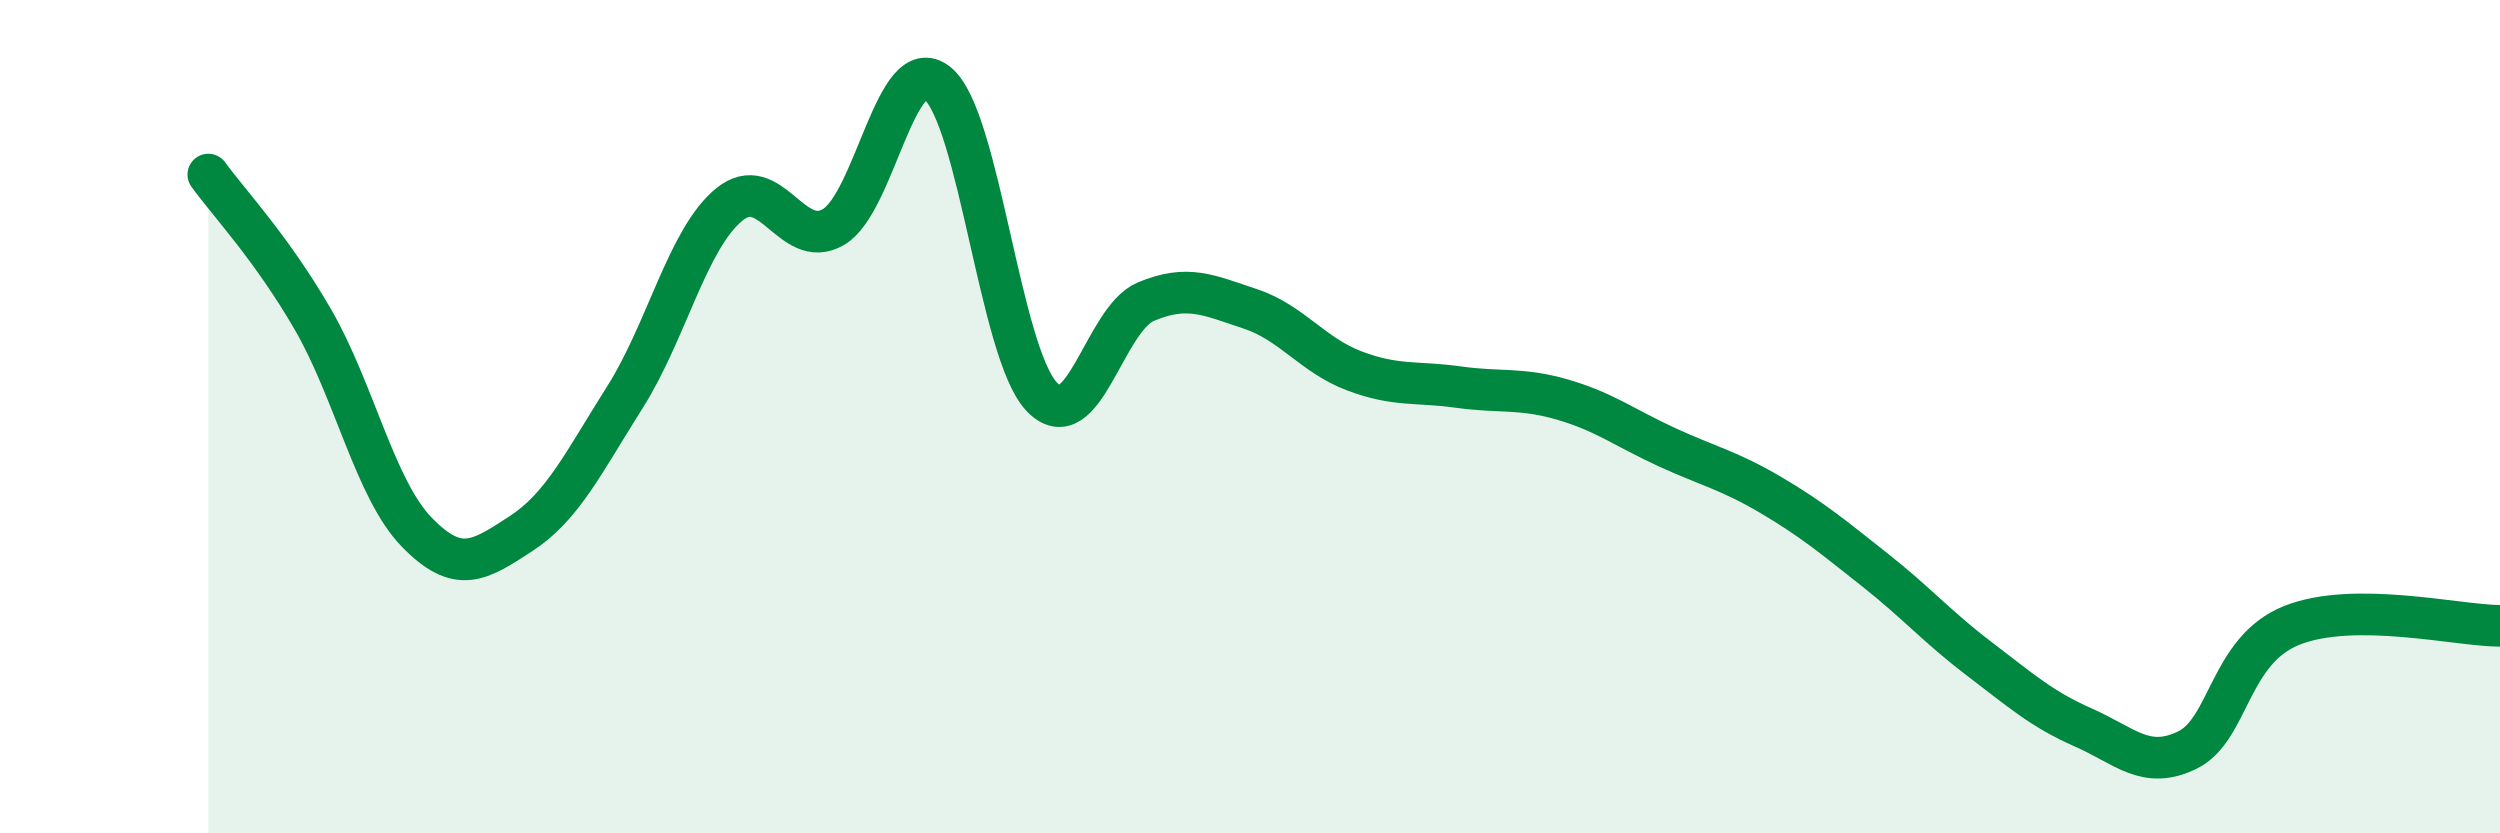
    <svg width="60" height="20" viewBox="0 0 60 20" xmlns="http://www.w3.org/2000/svg">
      <path
        d="M 5,4.19 C 5.5,4.88 6.5,5.93 7.5,7.65 C 8.5,9.37 9,11.74 10,12.77 C 11,13.8 11.5,13.46 12.5,12.81 C 13.5,12.16 14,11.11 15,9.53 C 16,7.95 16.5,5.73 17.5,4.91 C 18.5,4.09 19,6.03 20,5.45 C 21,4.87 21.5,1.19 22.5,2 C 23.5,2.81 24,8.47 25,9.52 C 26,10.57 26.5,7.66 27.5,7.24 C 28.5,6.82 29,7.08 30,7.41 C 31,7.74 31.5,8.52 32.5,8.9 C 33.5,9.28 34,9.15 35,9.29 C 36,9.43 36.5,9.3 37.5,9.59 C 38.5,9.88 39,10.27 40,10.73 C 41,11.19 41.5,11.29 42.5,11.88 C 43.5,12.47 44,12.89 45,13.68 C 46,14.47 46.5,15.05 47.5,15.81 C 48.5,16.57 49,17.02 50,17.46 C 51,17.9 51.5,18.49 52.5,18 C 53.5,17.51 53.5,15.61 55,15.01 C 56.5,14.41 59,15.02 60,15.02L60 20L5 20Z"
        fill="#008740"
        opacity="0.1"
        stroke-linecap="round"
        stroke-linejoin="round"
      />
      <path
        d="M 5,4.19 C 5.5,4.88 6.5,5.93 7.5,7.65 C 8.5,9.37 9,11.74 10,12.77 C 11,13.8 11.5,13.46 12.5,12.81 C 13.5,12.16 14,11.11 15,9.53 C 16,7.95 16.5,5.73 17.5,4.91 C 18.5,4.09 19,6.03 20,5.45 C 21,4.87 21.5,1.19 22.5,2 C 23.5,2.81 24,8.47 25,9.52 C 26,10.57 26.5,7.66 27.5,7.24 C 28.5,6.82 29,7.08 30,7.41 C 31,7.74 31.5,8.52 32.5,8.9 C 33.5,9.28 34,9.15 35,9.29 C 36,9.43 36.5,9.3 37.5,9.59 C 38.5,9.88 39,10.27 40,10.73 C 41,11.19 41.5,11.29 42.5,11.88 C 43.5,12.47 44,12.89 45,13.68 C 46,14.47 46.5,15.05 47.5,15.81 C 48.5,16.57 49,17.02 50,17.46 C 51,17.9 51.5,18.49 52.5,18 C 53.5,17.51 53.5,15.61 55,15.01 C 56.5,14.41 59,15.02 60,15.02"
        stroke="#008740"
        stroke-width="1"
        fill="none"
        stroke-linecap="round"
        stroke-linejoin="round"
      />
    </svg>
  